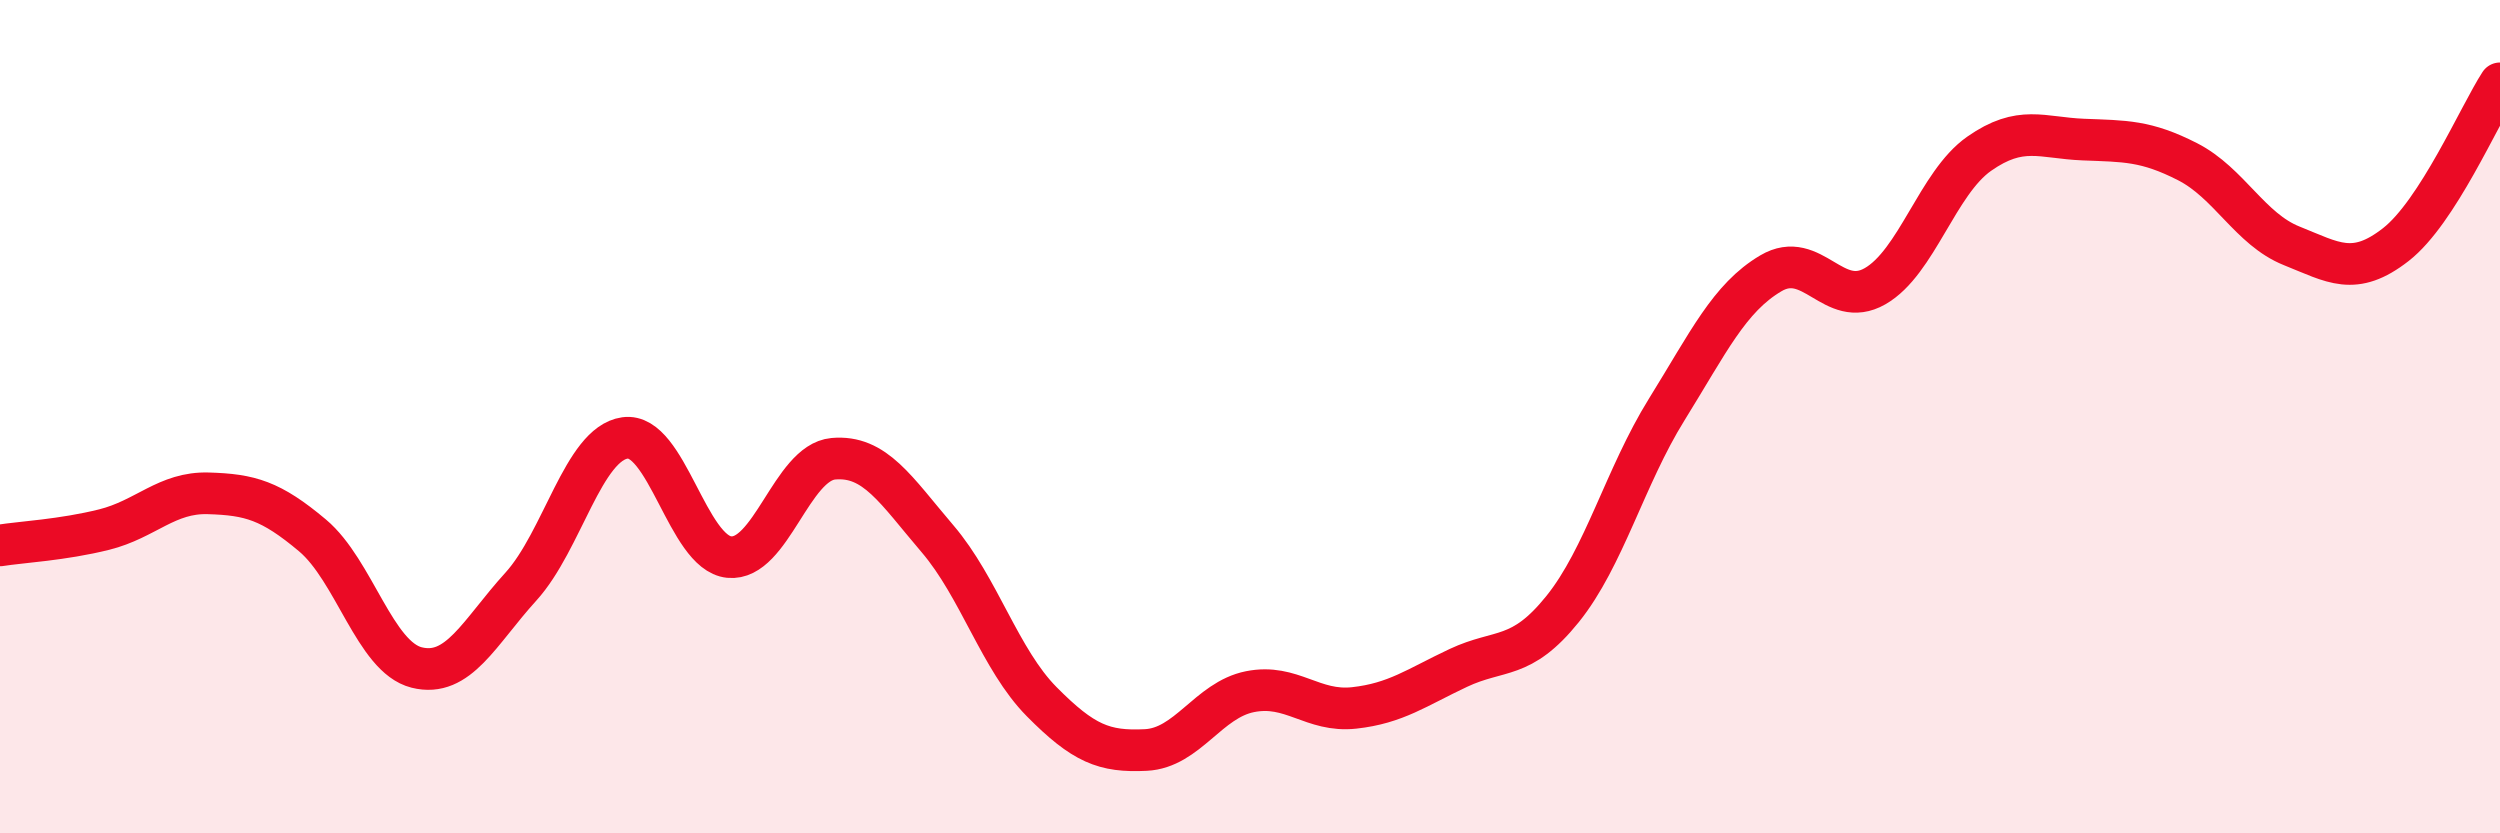 
    <svg width="60" height="20" viewBox="0 0 60 20" xmlns="http://www.w3.org/2000/svg">
      <path
        d="M 0,13.09 C 0.5,13.01 1.5,12.96 2.5,12.71 C 3.5,12.46 4,11.81 5,11.84 C 6,11.87 6.5,12.01 7.5,12.85 C 8.5,13.69 9,15.77 10,16.02 C 11,16.27 11.5,15.18 12.5,14.08 C 13.5,12.98 14,10.65 15,10.51 C 16,10.37 16.5,13.27 17.5,13.37 C 18.5,13.47 19,11.1 20,11.01 C 21,10.92 21.5,11.76 22.5,12.93 C 23.5,14.1 24,15.83 25,16.84 C 26,17.85 26.5,18.05 27.5,18 C 28.5,17.95 29,16.8 30,16.6 C 31,16.4 31.5,17.1 32.5,16.99 C 33.5,16.88 34,16.5 35,16.03 C 36,15.56 36.5,15.86 37.5,14.62 C 38.5,13.38 39,11.44 40,9.83 C 41,8.22 41.5,7.15 42.5,6.56 C 43.5,5.97 44,7.44 45,6.87 C 46,6.3 46.5,4.39 47.5,3.69 C 48.5,2.99 49,3.31 50,3.35 C 51,3.39 51.5,3.37 52.5,3.88 C 53.5,4.39 54,5.5 55,5.9 C 56,6.3 56.5,6.65 57.5,5.87 C 58.5,5.09 59.5,2.77 60,2L60 20L0 20Z"
        fill="#EB0A25"
        opacity="0.1"
        stroke-linecap="round"
        stroke-linejoin="round"
      />
      <path
        d="M 0,13.09 C 0.5,13.01 1.5,12.96 2.5,12.71 C 3.5,12.46 4,11.81 5,11.84 C 6,11.87 6.5,12.01 7.5,12.85 C 8.5,13.69 9,15.77 10,16.02 C 11,16.27 11.5,15.18 12.5,14.08 C 13.5,12.98 14,10.65 15,10.51 C 16,10.37 16.5,13.27 17.5,13.37 C 18.5,13.47 19,11.1 20,11.01 C 21,10.92 21.5,11.76 22.5,12.93 C 23.5,14.1 24,15.83 25,16.84 C 26,17.85 26.5,18.05 27.5,18 C 28.5,17.95 29,16.8 30,16.6 C 31,16.4 31.5,17.1 32.5,16.99 C 33.5,16.88 34,16.5 35,16.03 C 36,15.56 36.5,15.86 37.5,14.62 C 38.5,13.38 39,11.44 40,9.83 C 41,8.22 41.5,7.15 42.5,6.56 C 43.5,5.97 44,7.44 45,6.87 C 46,6.3 46.5,4.39 47.5,3.69 C 48.5,2.99 49,3.31 50,3.35 C 51,3.39 51.5,3.37 52.5,3.88 C 53.5,4.39 54,5.5 55,5.9 C 56,6.3 56.5,6.65 57.5,5.87 C 58.5,5.09 59.5,2.77 60,2"
        stroke="#EB0A25"
        stroke-width="1"
        fill="none"
        stroke-linecap="round"
        stroke-linejoin="round"
      />
    </svg>
  